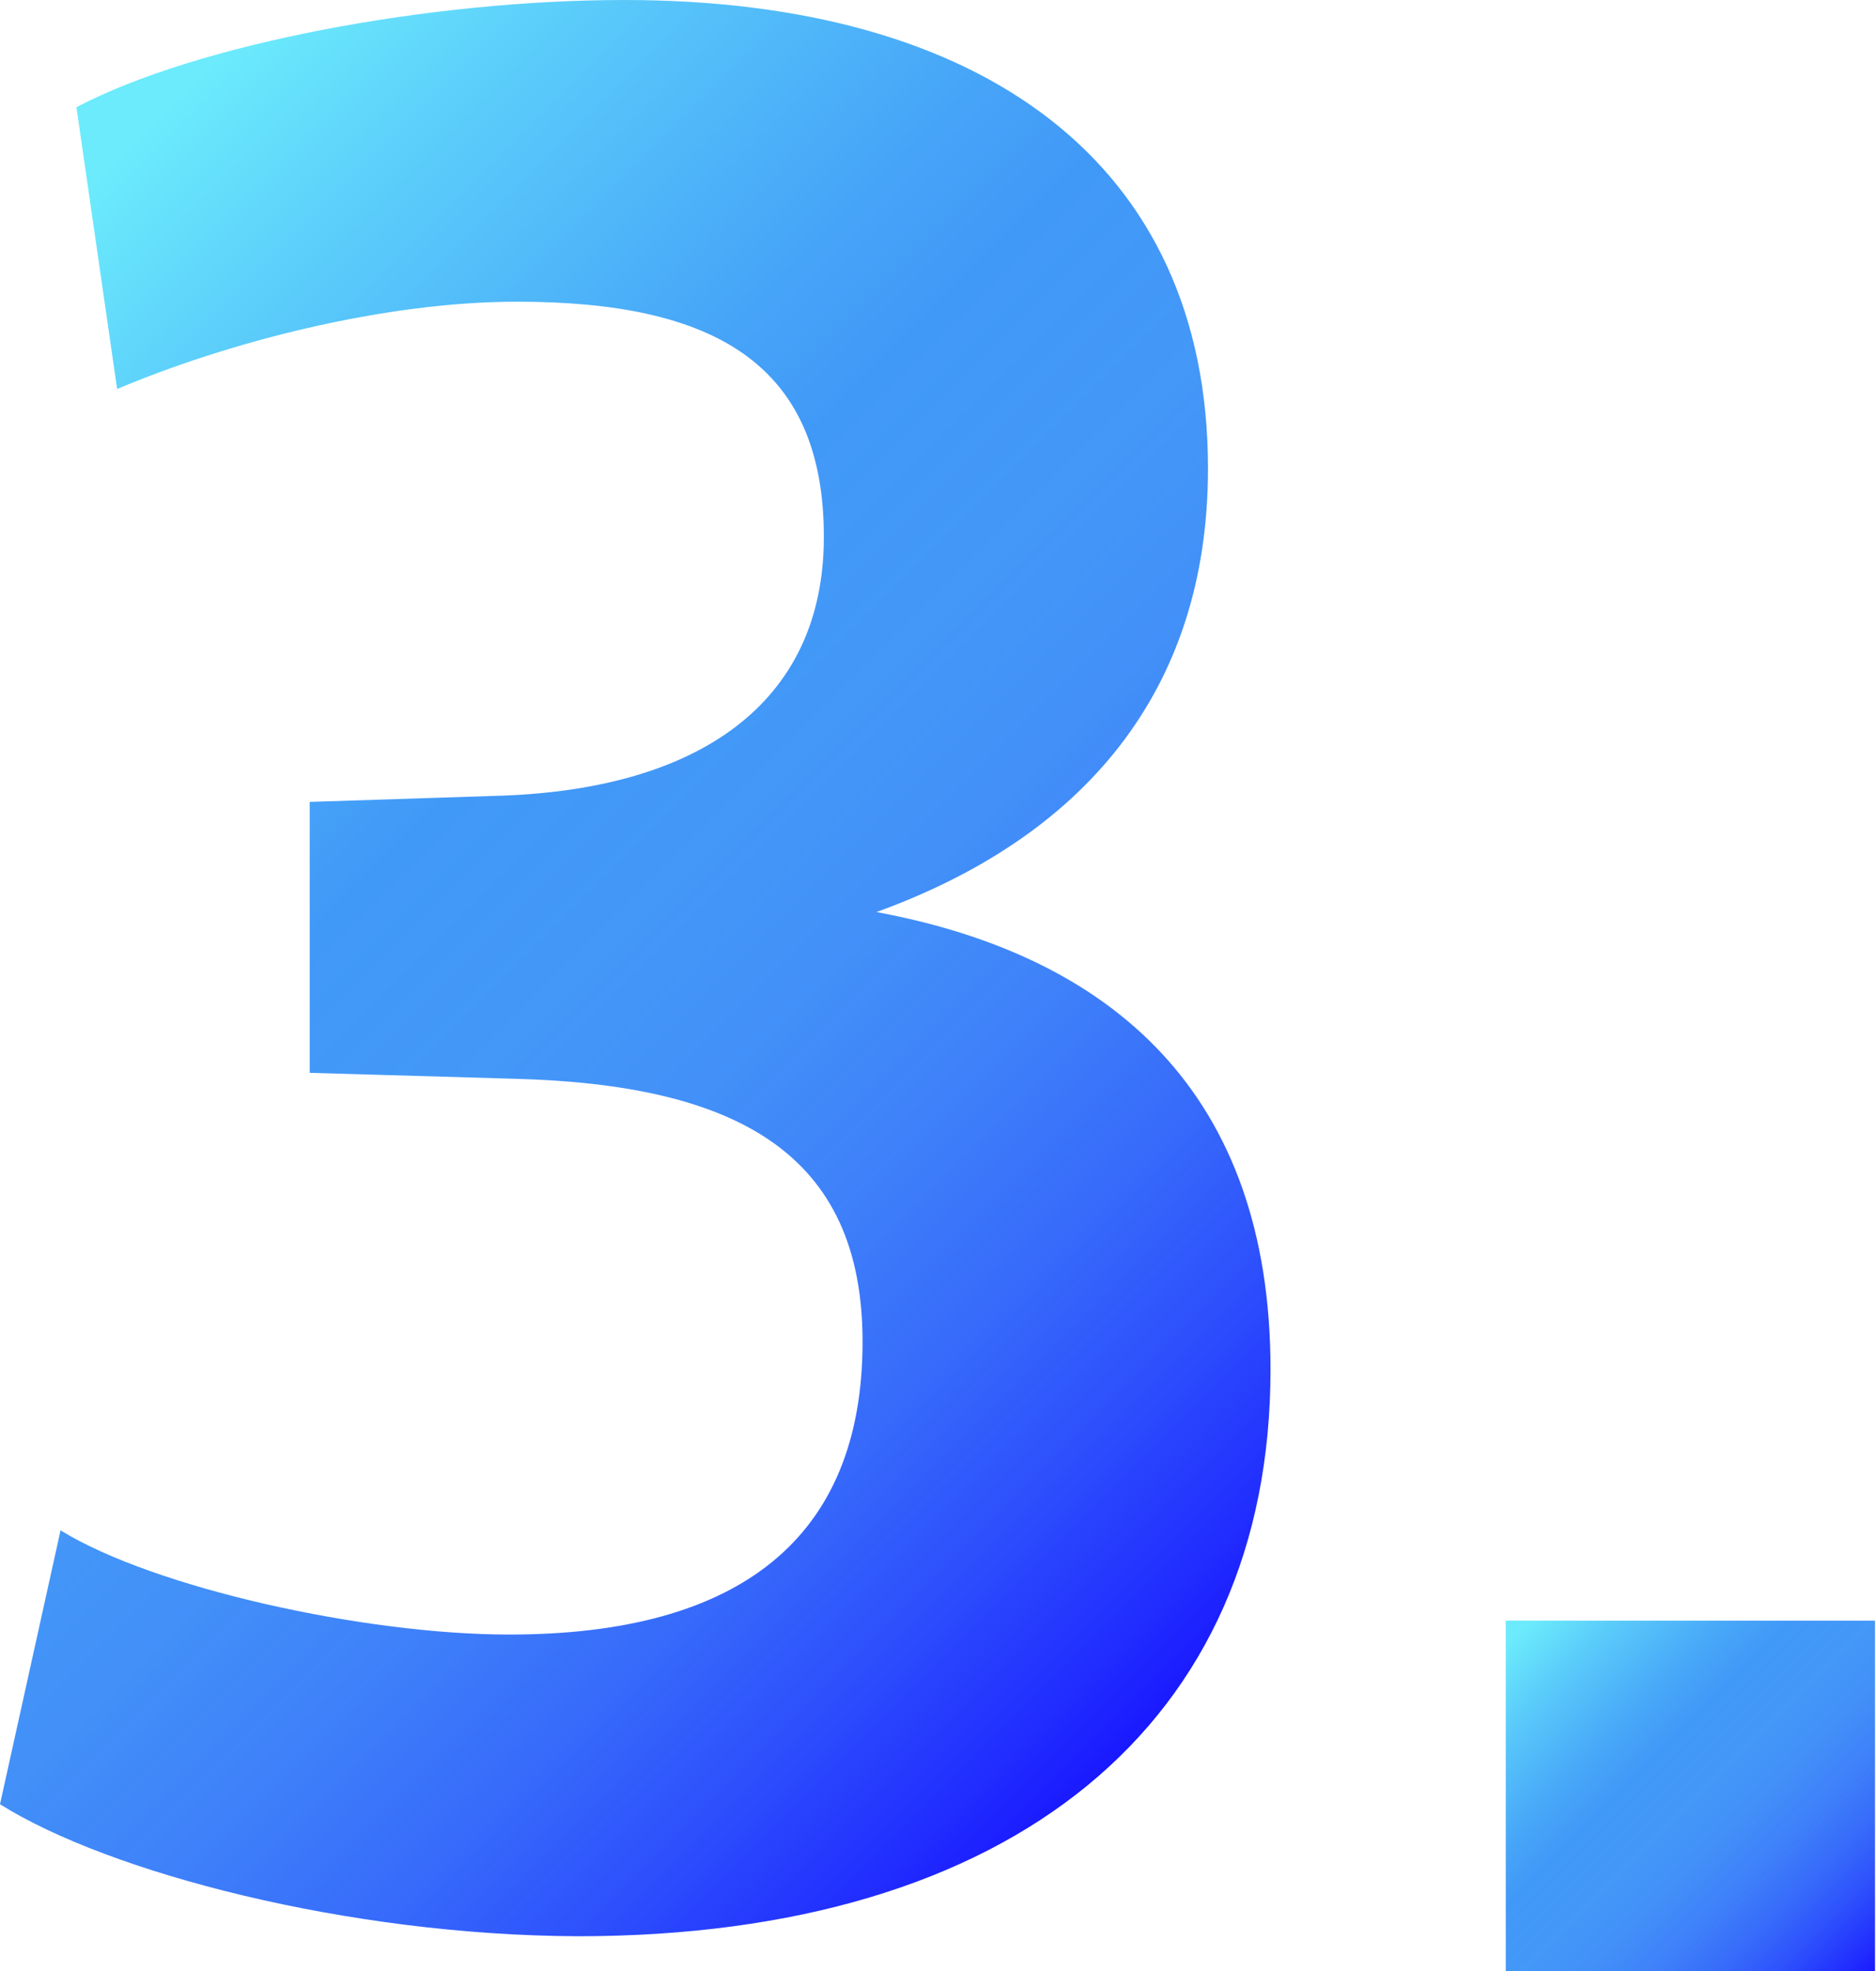 <?xml version="1.0" encoding="UTF-8"?>
<!-- Generator: Adobe Illustrator 26.0.0, SVG Export Plug-In . SVG Version: 6.00 Build 0)  -->
<svg xmlns="http://www.w3.org/2000/svg" xmlns:xlink="http://www.w3.org/1999/xlink" version="1.1" id="Layer_1" x="0px" y="0px" viewBox="0 0 189 198.6" style="enable-background:new 0 0 189 198.6;" xml:space="preserve">
<style type="text/css">
	.st0{fill:url(#SVGID_1_);}
	.st1{fill:url(#SVGID_00000123442033496217299740000013153951963473118858_);}
</style>
<g>
	<linearGradient id="SVGID_1_" gradientUnits="userSpaceOnUse" x1="-12.661" y1="31.142" x2="122.956" y2="166.759">
		<stop offset="3.435678e-02" style="stop-color:#6BEBFC"></stop>
		<stop offset="0.169" style="stop-color:#58C7FA"></stop>
		<stop offset="0.315" style="stop-color:#47A6F8"></stop>
		<stop offset="0.395" style="stop-color:#4199F7"></stop>
		<stop offset="0.508" style="stop-color:#4096F7;stop-opacity:0.981"></stop>
		<stop offset="0.606" style="stop-color:#3B8BF8;stop-opacity:0.965"></stop>
		<stop offset="0.697" style="stop-color:#3479F9;stop-opacity:0.95"></stop>
		<stop offset="0.786" style="stop-color:#2960FA;stop-opacity:0.935"></stop>
		<stop offset="0.871" style="stop-color:#1B40FC;stop-opacity:0.921"></stop>
		<stop offset="0.954" style="stop-color:#0B19FE;stop-opacity:0.908"></stop>
		<stop offset="1" style="stop-color:#0000FF;stop-opacity:0.9"></stop>
	</linearGradient>
	<path class="st0" d="M0,181.8l6.1-27.6c9.4,5.8,30.6,10.5,45.2,10.5c23.2,0,35.6-9.7,35.6-29.5c0-19-12.7-25.9-35-26.5l-20.7-0.6   V80.8l18.5-0.6C70.3,79.7,83,70.9,83,54.1c0-17.4-11-23.7-30.9-23.7c-13.5,0-29.2,4.1-40.3,8.8L7.7,10.8C19.9,4.4,43.3,0,62.9,0   c35.9,0,58.8,16.3,58.8,47.2c0,22.6-12.7,37.2-33.4,44.7c23.7,4.4,39.7,18.2,39.7,46.1c0,35.6-25.9,57.1-69.8,57.1   C35,195,11,188.7,0,181.8z"></path>
	
		<linearGradient id="SVGID_00000038412811248411464900000008346276961604437929_" gradientUnits="userSpaceOnUse" x1="152.205" y1="162.825" x2="188.479" y2="199.099">
		<stop offset="3.435678e-02" style="stop-color:#6BEBFC"></stop>
		<stop offset="0.169" style="stop-color:#58C7FA"></stop>
		<stop offset="0.315" style="stop-color:#47A6F8"></stop>
		<stop offset="0.395" style="stop-color:#4199F7"></stop>
		<stop offset="0.508" style="stop-color:#4096F7;stop-opacity:0.981"></stop>
		<stop offset="0.606" style="stop-color:#3B8BF8;stop-opacity:0.965"></stop>
		<stop offset="0.697" style="stop-color:#3479F9;stop-opacity:0.95"></stop>
		<stop offset="0.786" style="stop-color:#2960FA;stop-opacity:0.935"></stop>
		<stop offset="0.871" style="stop-color:#1B40FC;stop-opacity:0.921"></stop>
		<stop offset="0.954" style="stop-color:#0B19FE;stop-opacity:0.908"></stop>
		<stop offset="1" style="stop-color:#0000FF;stop-opacity:0.9"></stop>
	</linearGradient>
	
		<rect x="151.7" y="163.3" style="fill:url(#SVGID_00000038412811248411464900000008346276961604437929_);" width="37.2" height="35.3"></rect>
</g>
</svg>
